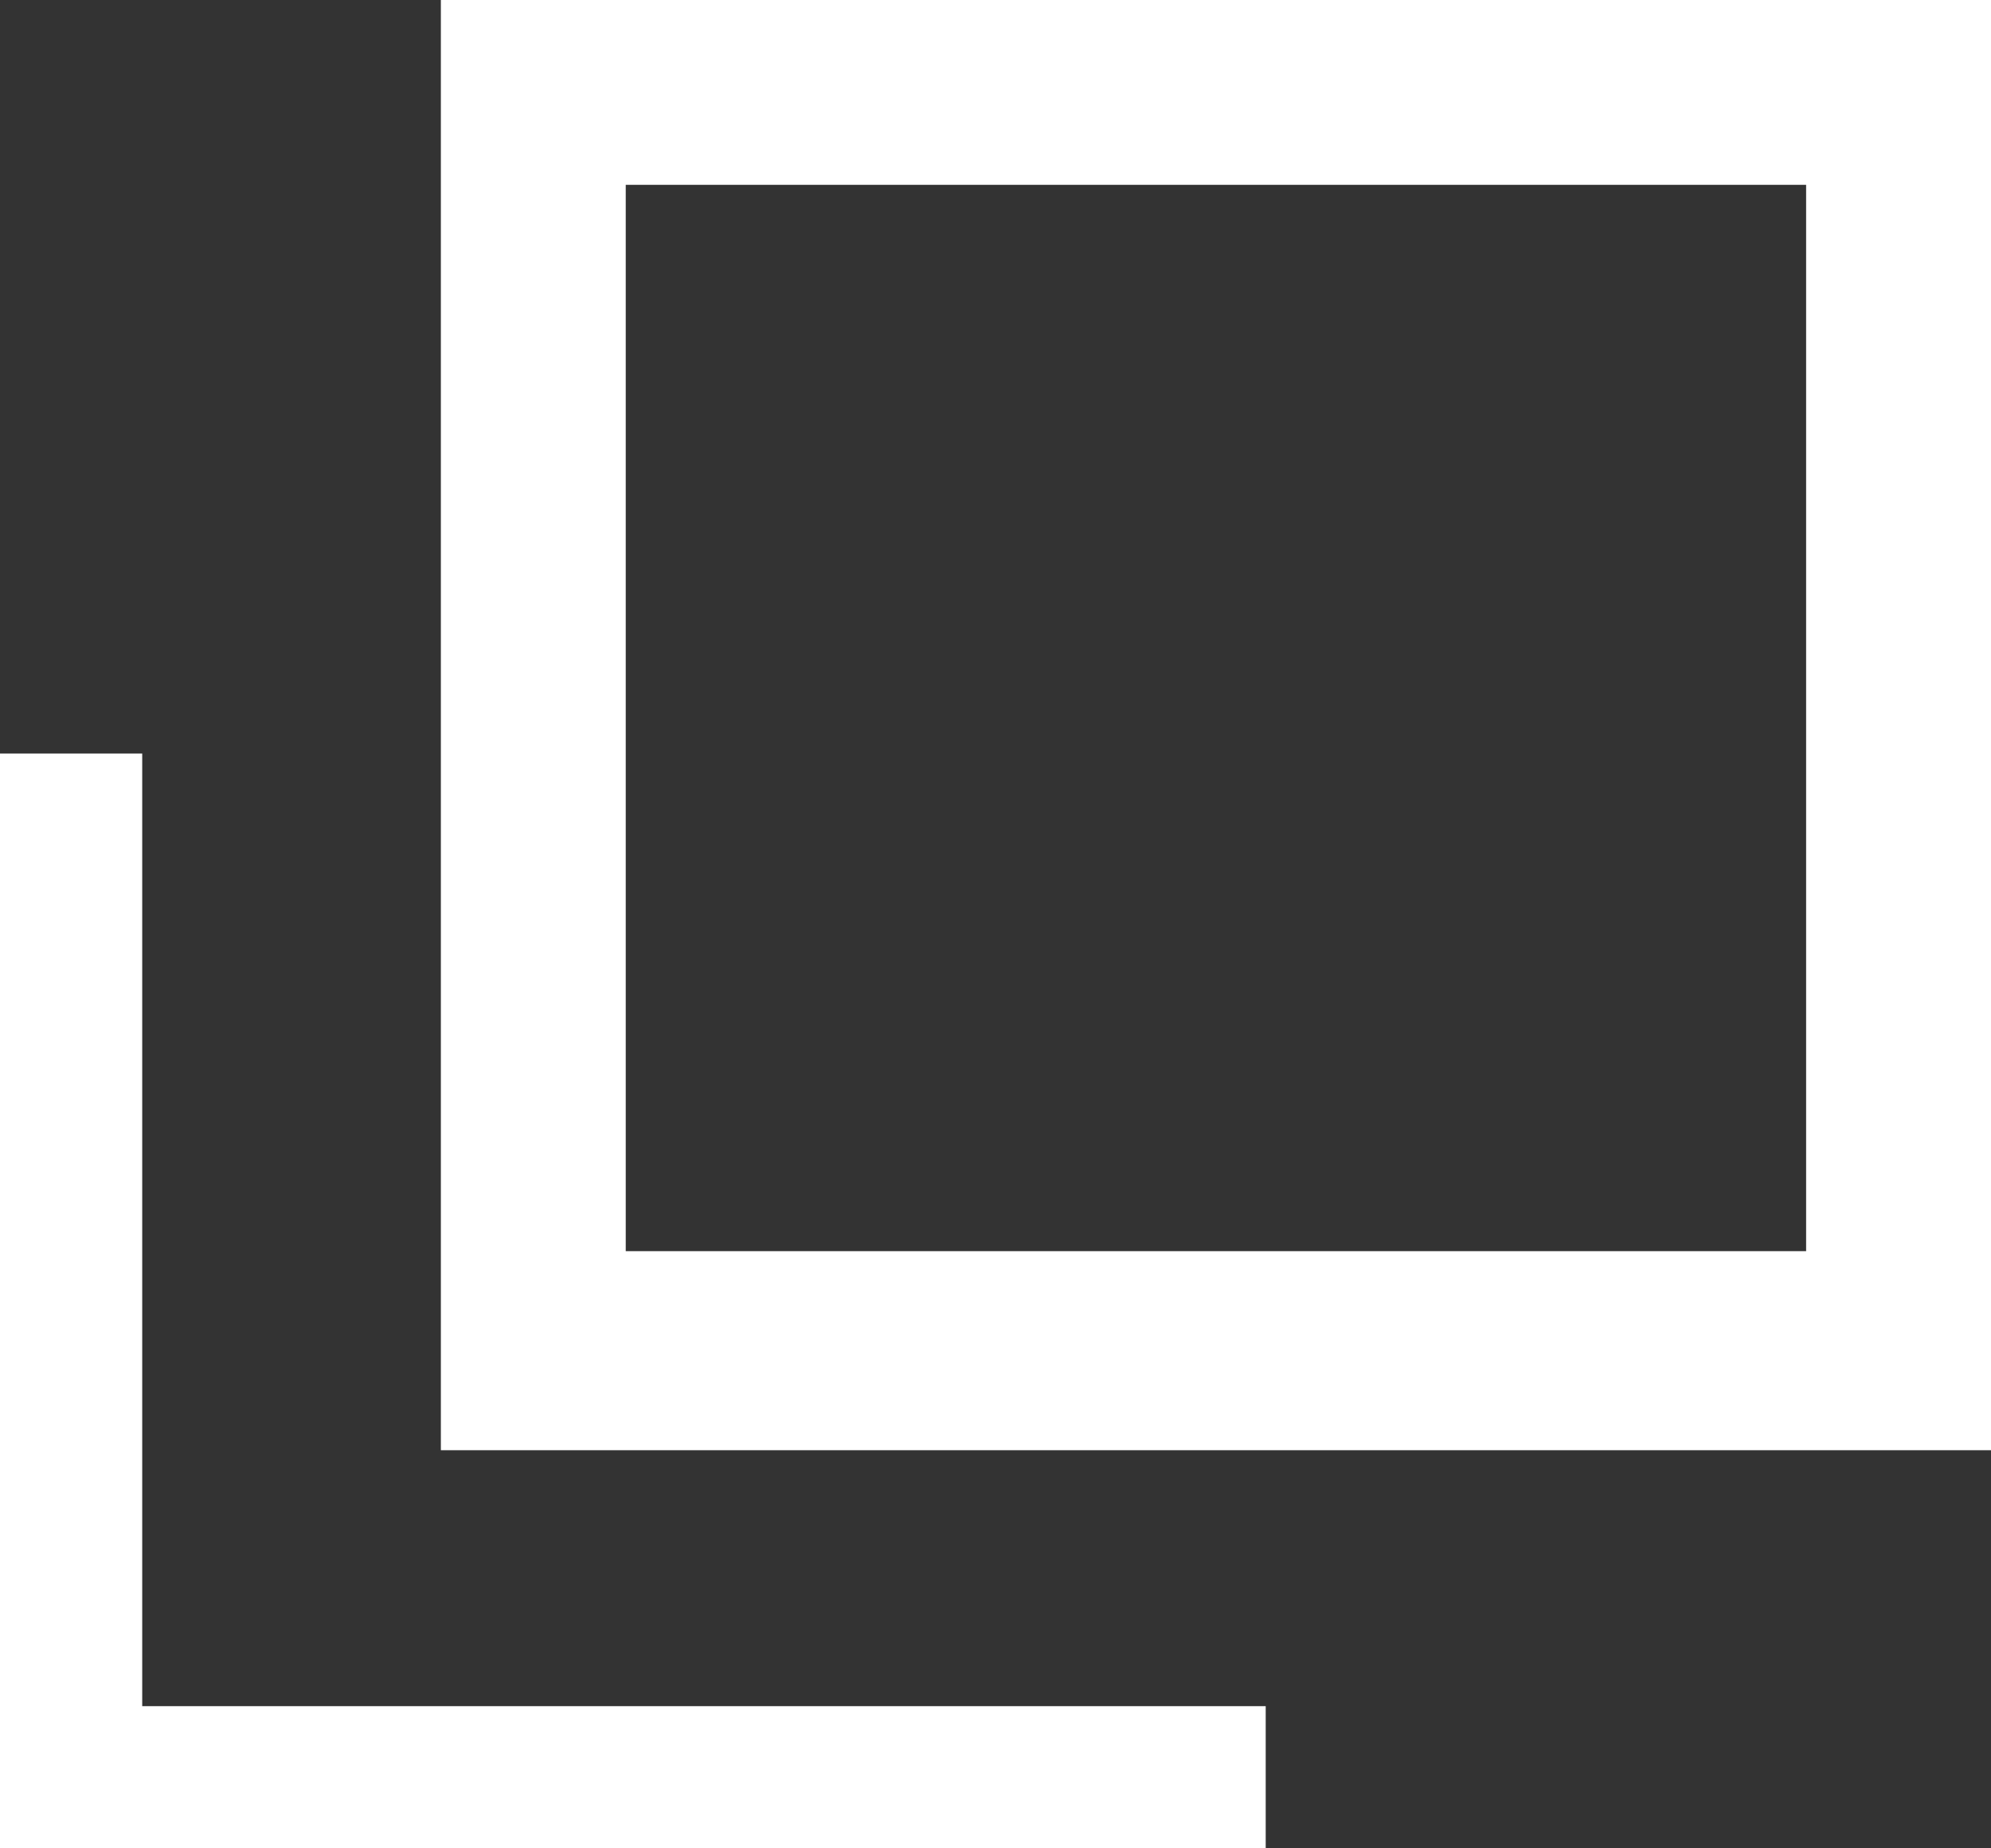 <?xml version="1.0" encoding="UTF-8"?>
<svg id="_レイヤー_1" data-name="レイヤー 1" xmlns="http://www.w3.org/2000/svg" width="14" height="13" version="1.1" viewBox="0 0 14 13">
  <rect x="0" y="0" width="14" height="13" fill="#333333" stroke="none"/>
  <defs>
    <style>
      .cls-1 {
        fill: #fff;
        stroke-width: 0px;
      }
    </style>
  </defs>
  <polygon class="cls-1" points="8.9 13 0 13 0 5.3 1 5.3 1 12 8.9 12 8.9 13"/>
  <path class="cls-1" d="M14,10.2H3.1V0h11v10.2ZM4.4,8.8h8.3V1.3H4.4v7.6Z"/>
</svg>